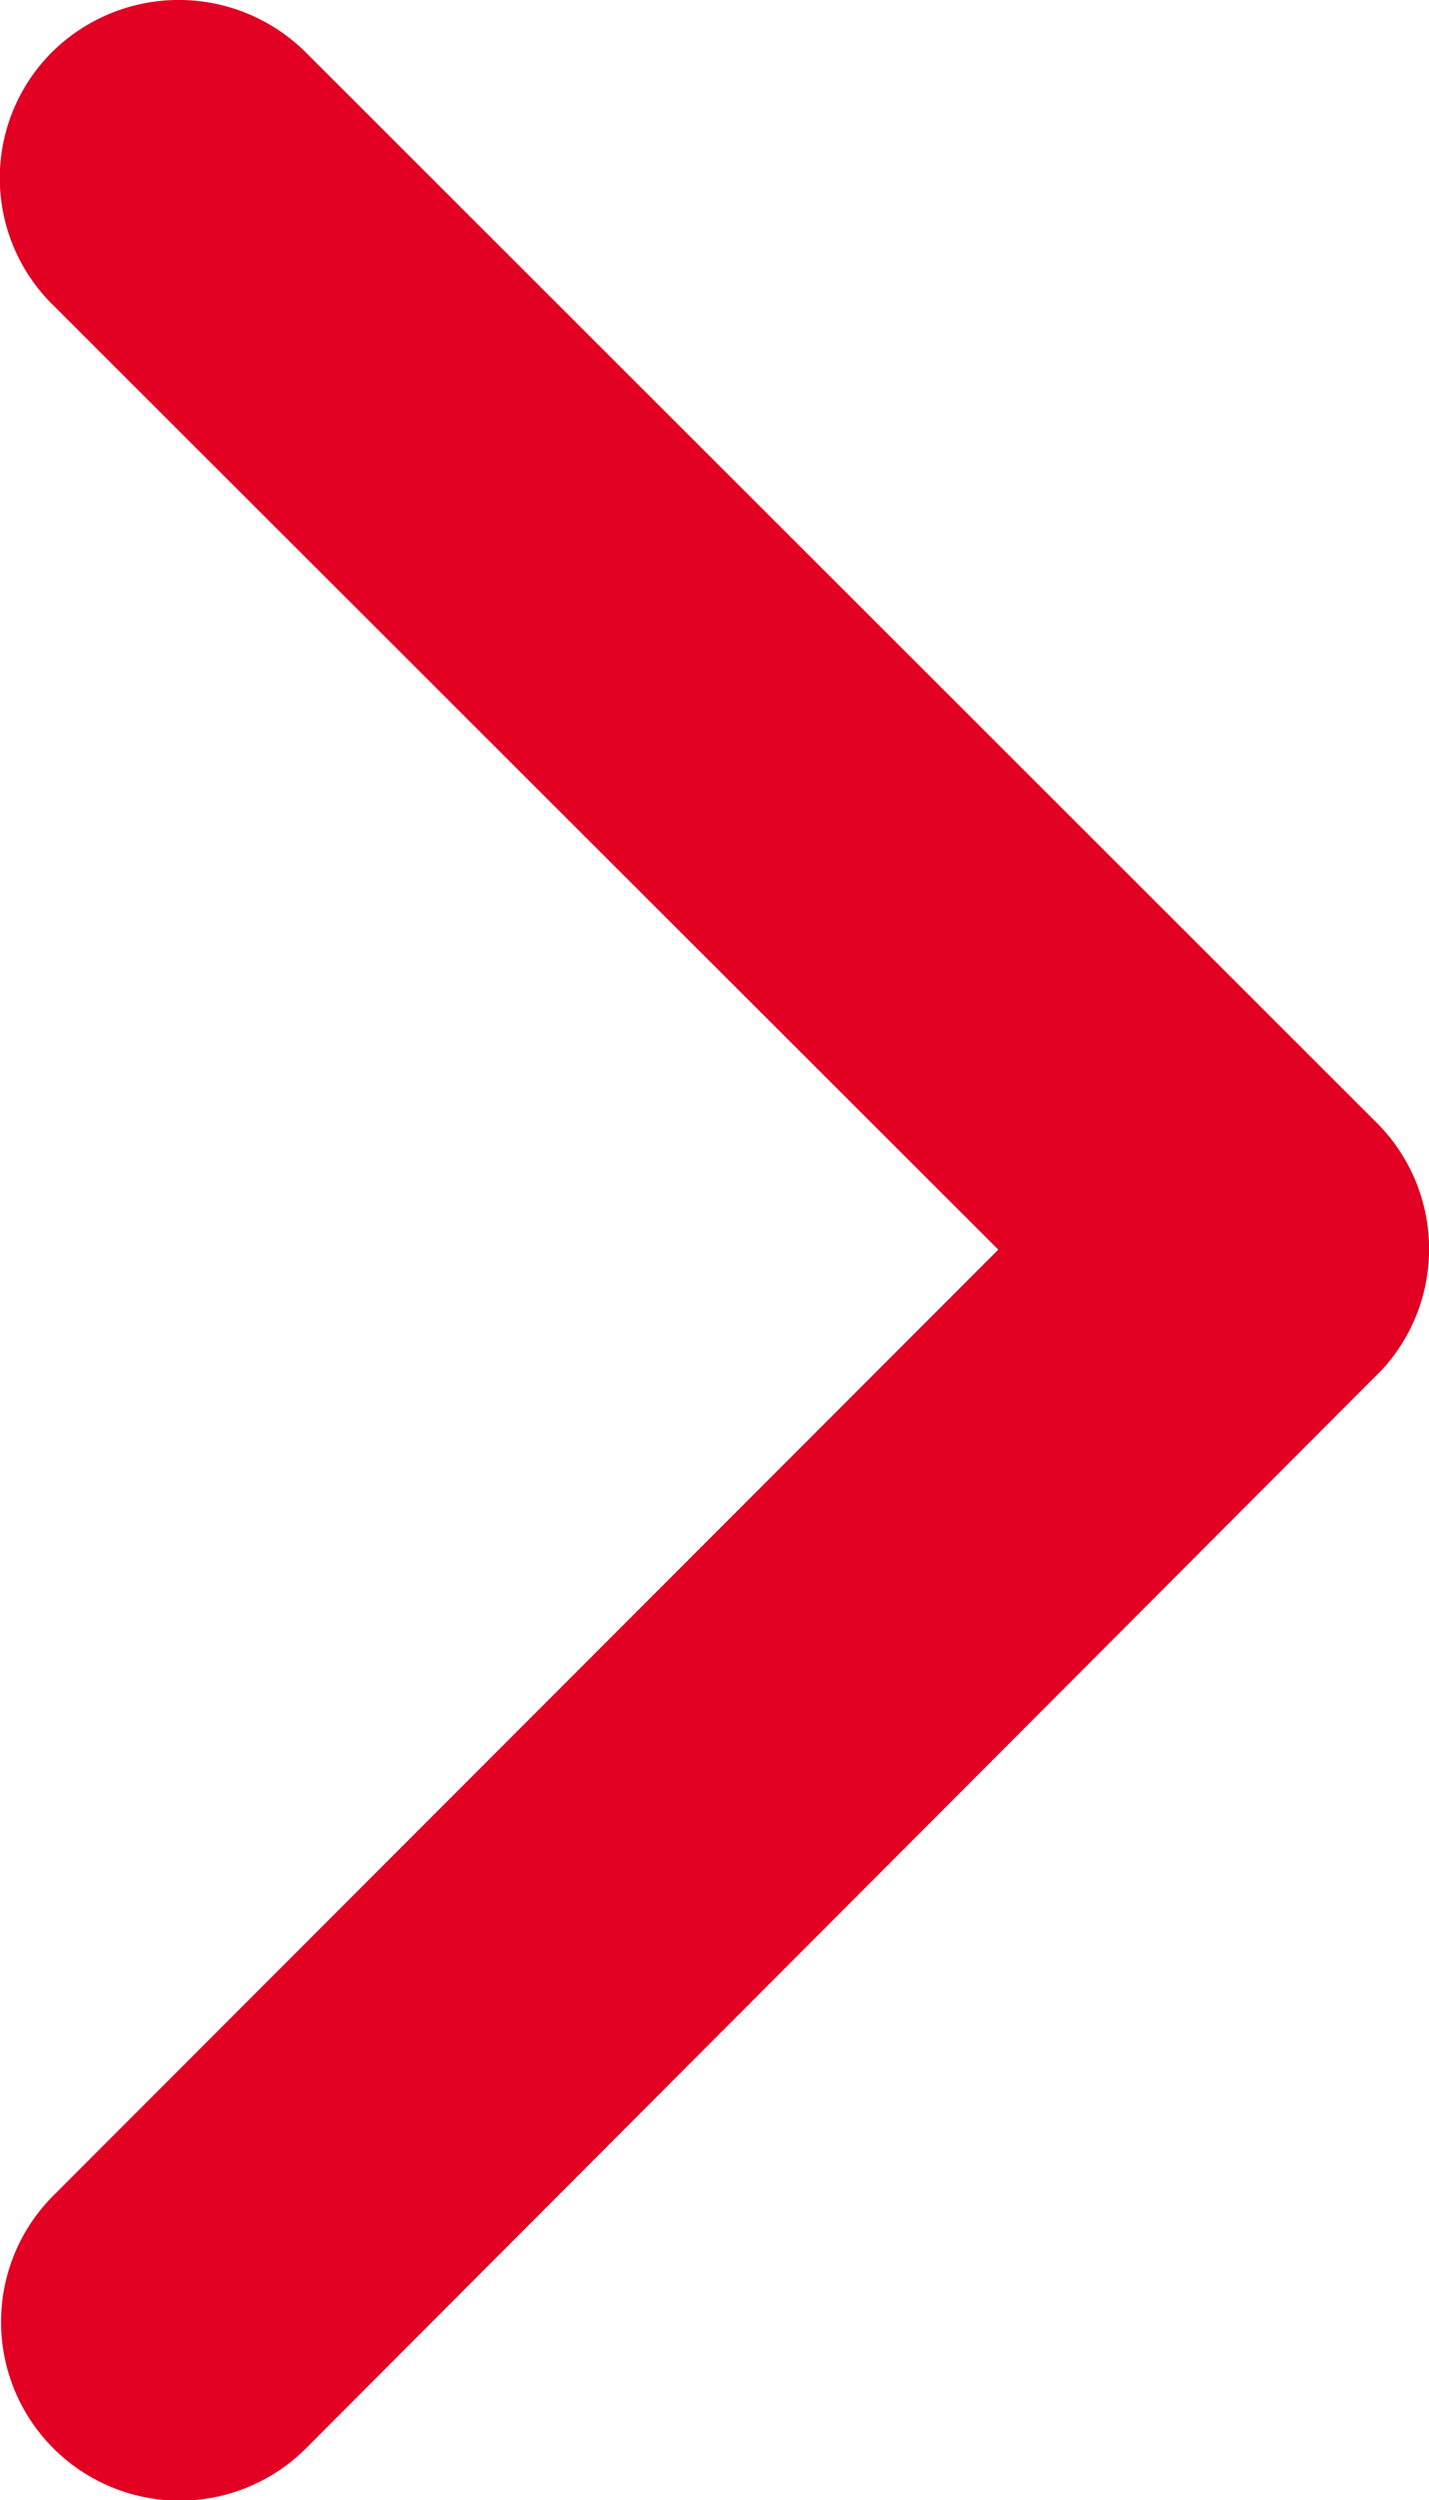 <svg xmlns="http://www.w3.org/2000/svg" width="15.152" height="26.5" viewBox="0 0 15.152 26.5">
  <path id="Icon_ionic-ios-arrow-forward" data-name="Icon ionic-ios-arrow-forward" d="M21.831,19.441,11.8,9.421a1.886,1.886,0,0,1,0-2.675,1.91,1.91,0,0,1,2.683,0L25.847,18.1a1.89,1.89,0,0,1,.055,2.612L14.493,32.144a1.894,1.894,0,1,1-2.683-2.675Z" transform="translate(-11.246 -6.196)" fill="#e20023"/>
</svg>
